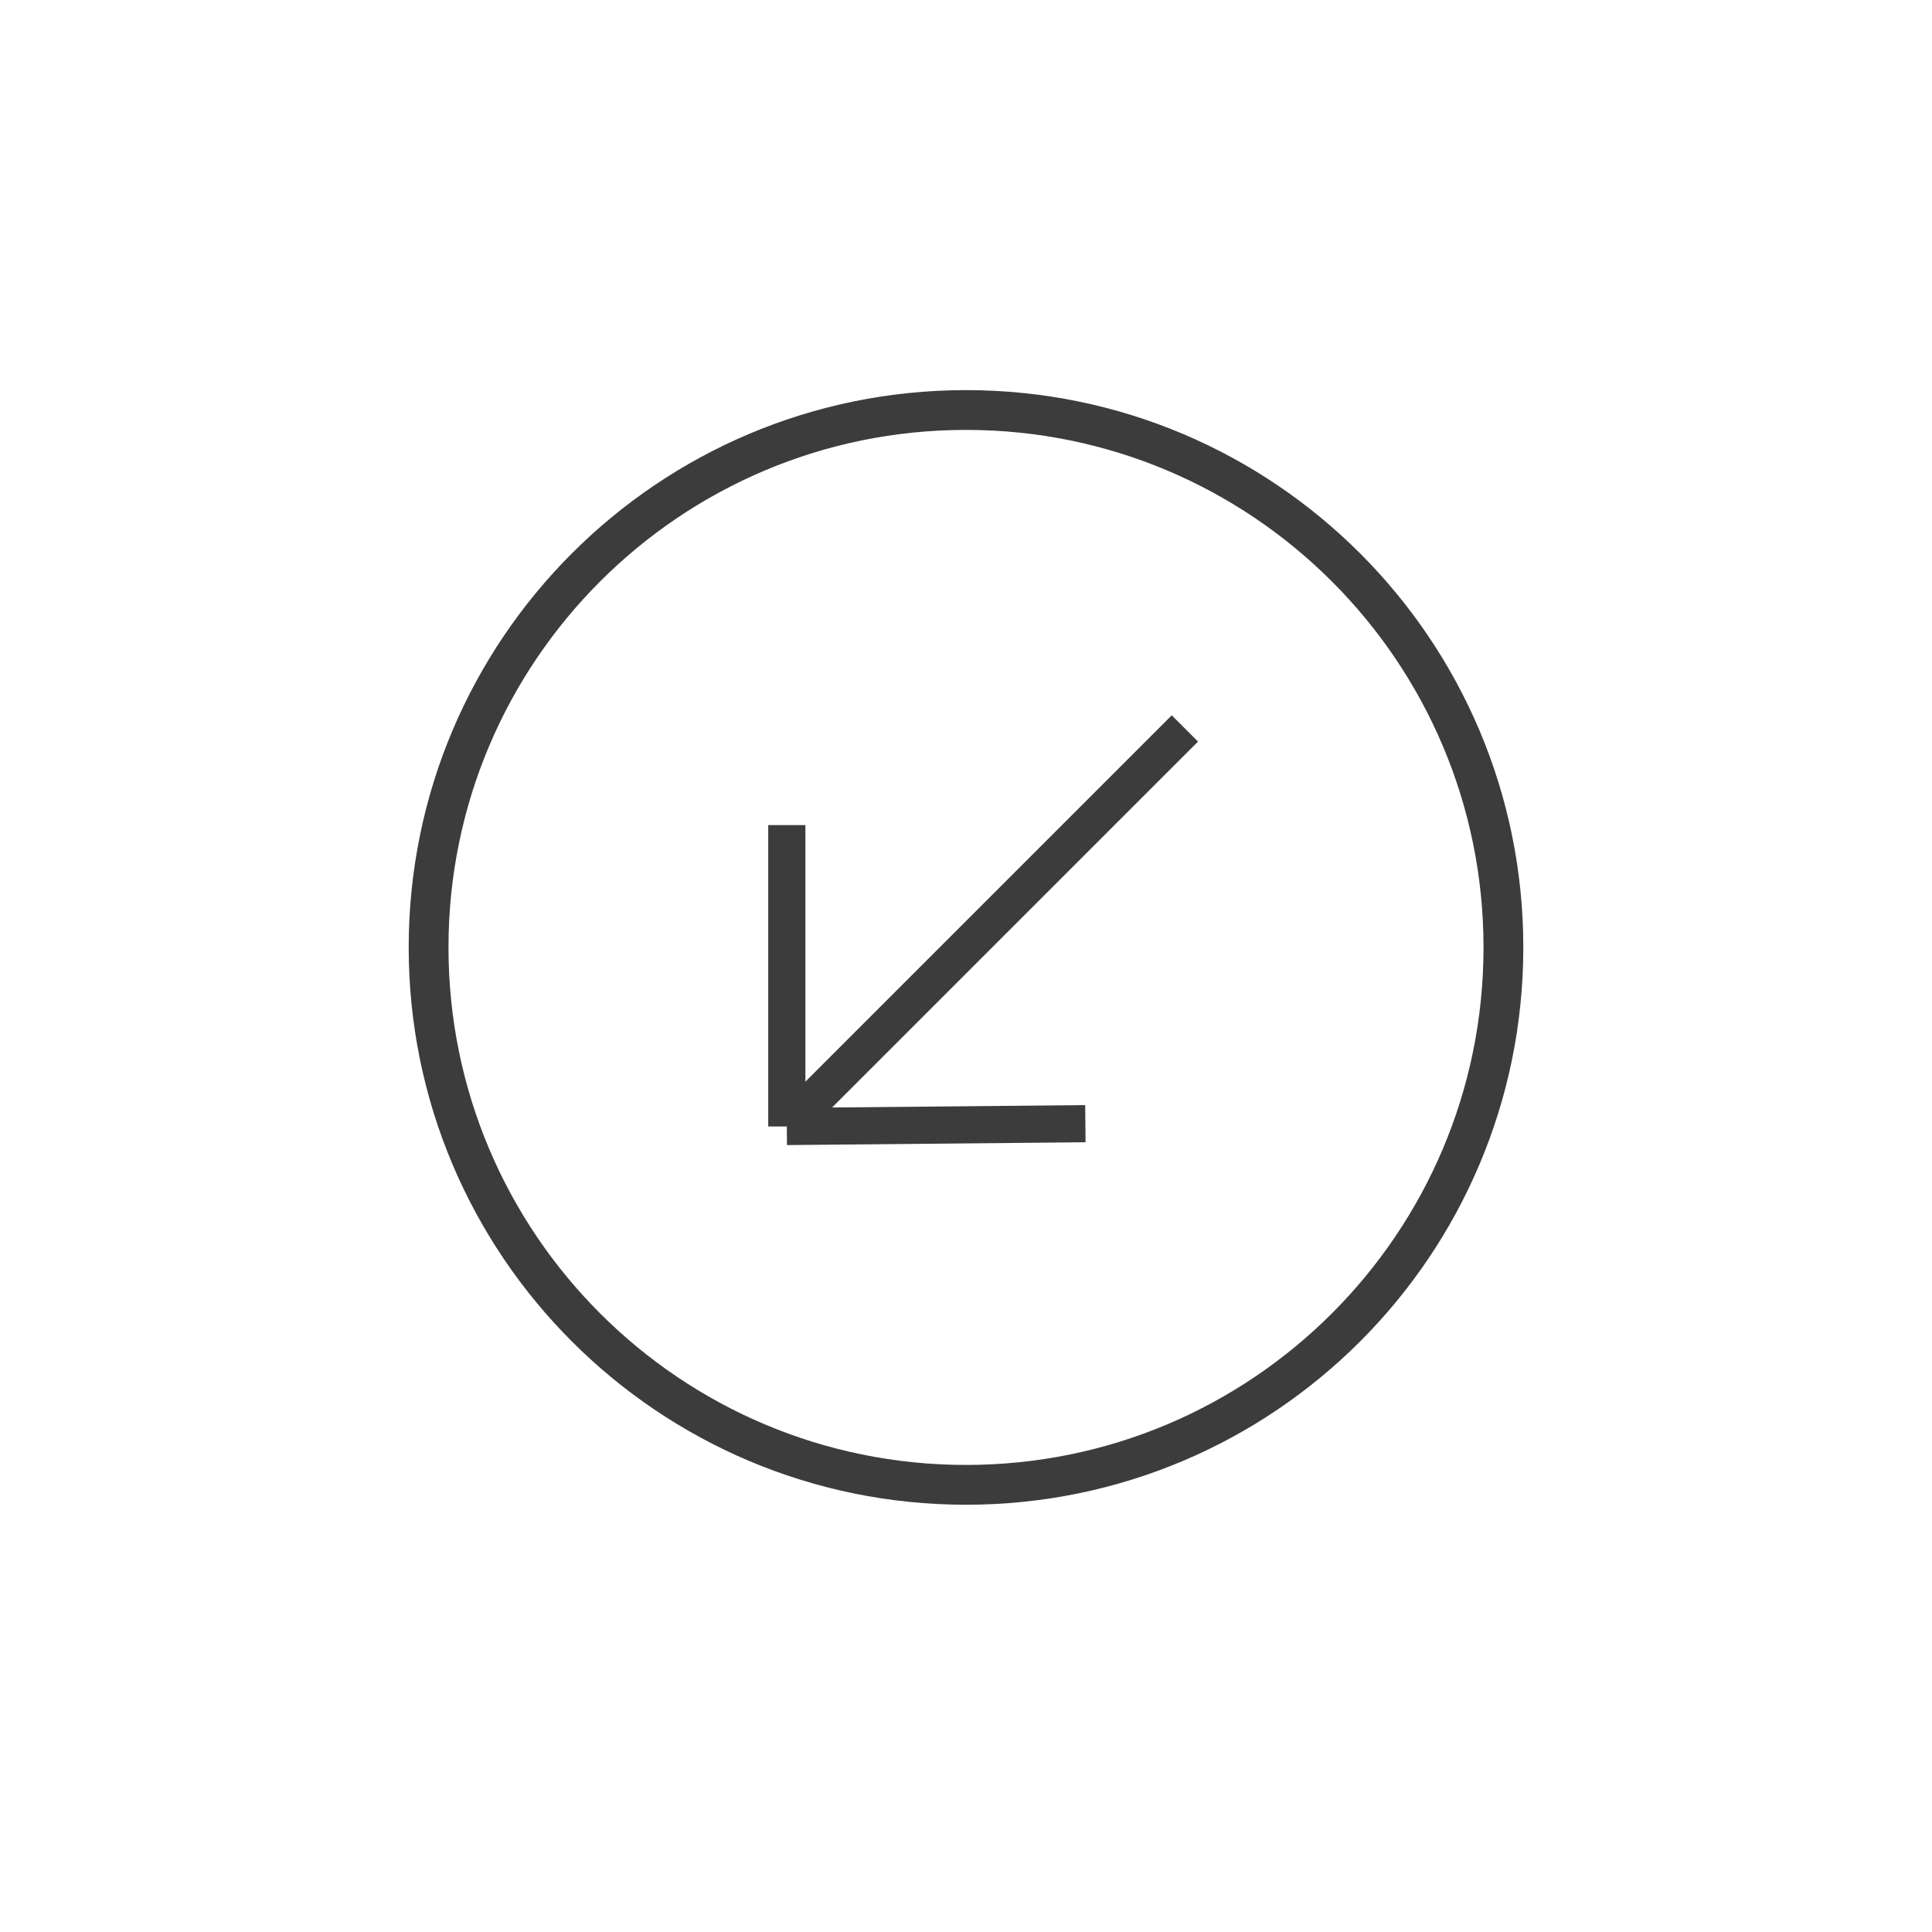 <svg width="52" height="52" viewBox="0 0 52 52" fill="none" xmlns="http://www.w3.org/2000/svg">
<path fill-rule="evenodd" clip-rule="evenodd" d="M26 11.571C18.308 11.571 12.071 17.808 12.071 25.5C12.071 33.193 18.308 39.429 26 39.429C33.693 39.429 39.929 33.193 39.929 25.5C39.929 17.808 33.693 11.571 26 11.571ZM11 25.5C11 17.216 17.716 10.5 26 10.5C34.284 10.5 41 17.216 41 25.5C41 33.784 34.284 40.5 26 40.5C17.716 40.5 11 33.784 11 25.5Z" fill="#3C3C3C"/>
<path d="M31.891 19.606L21.177 30.32M21.177 30.32L29.213 30.244M21.177 30.32L21.177 22.208" stroke="#3C3C3C" stroke-linejoin="round"/>
</svg>
